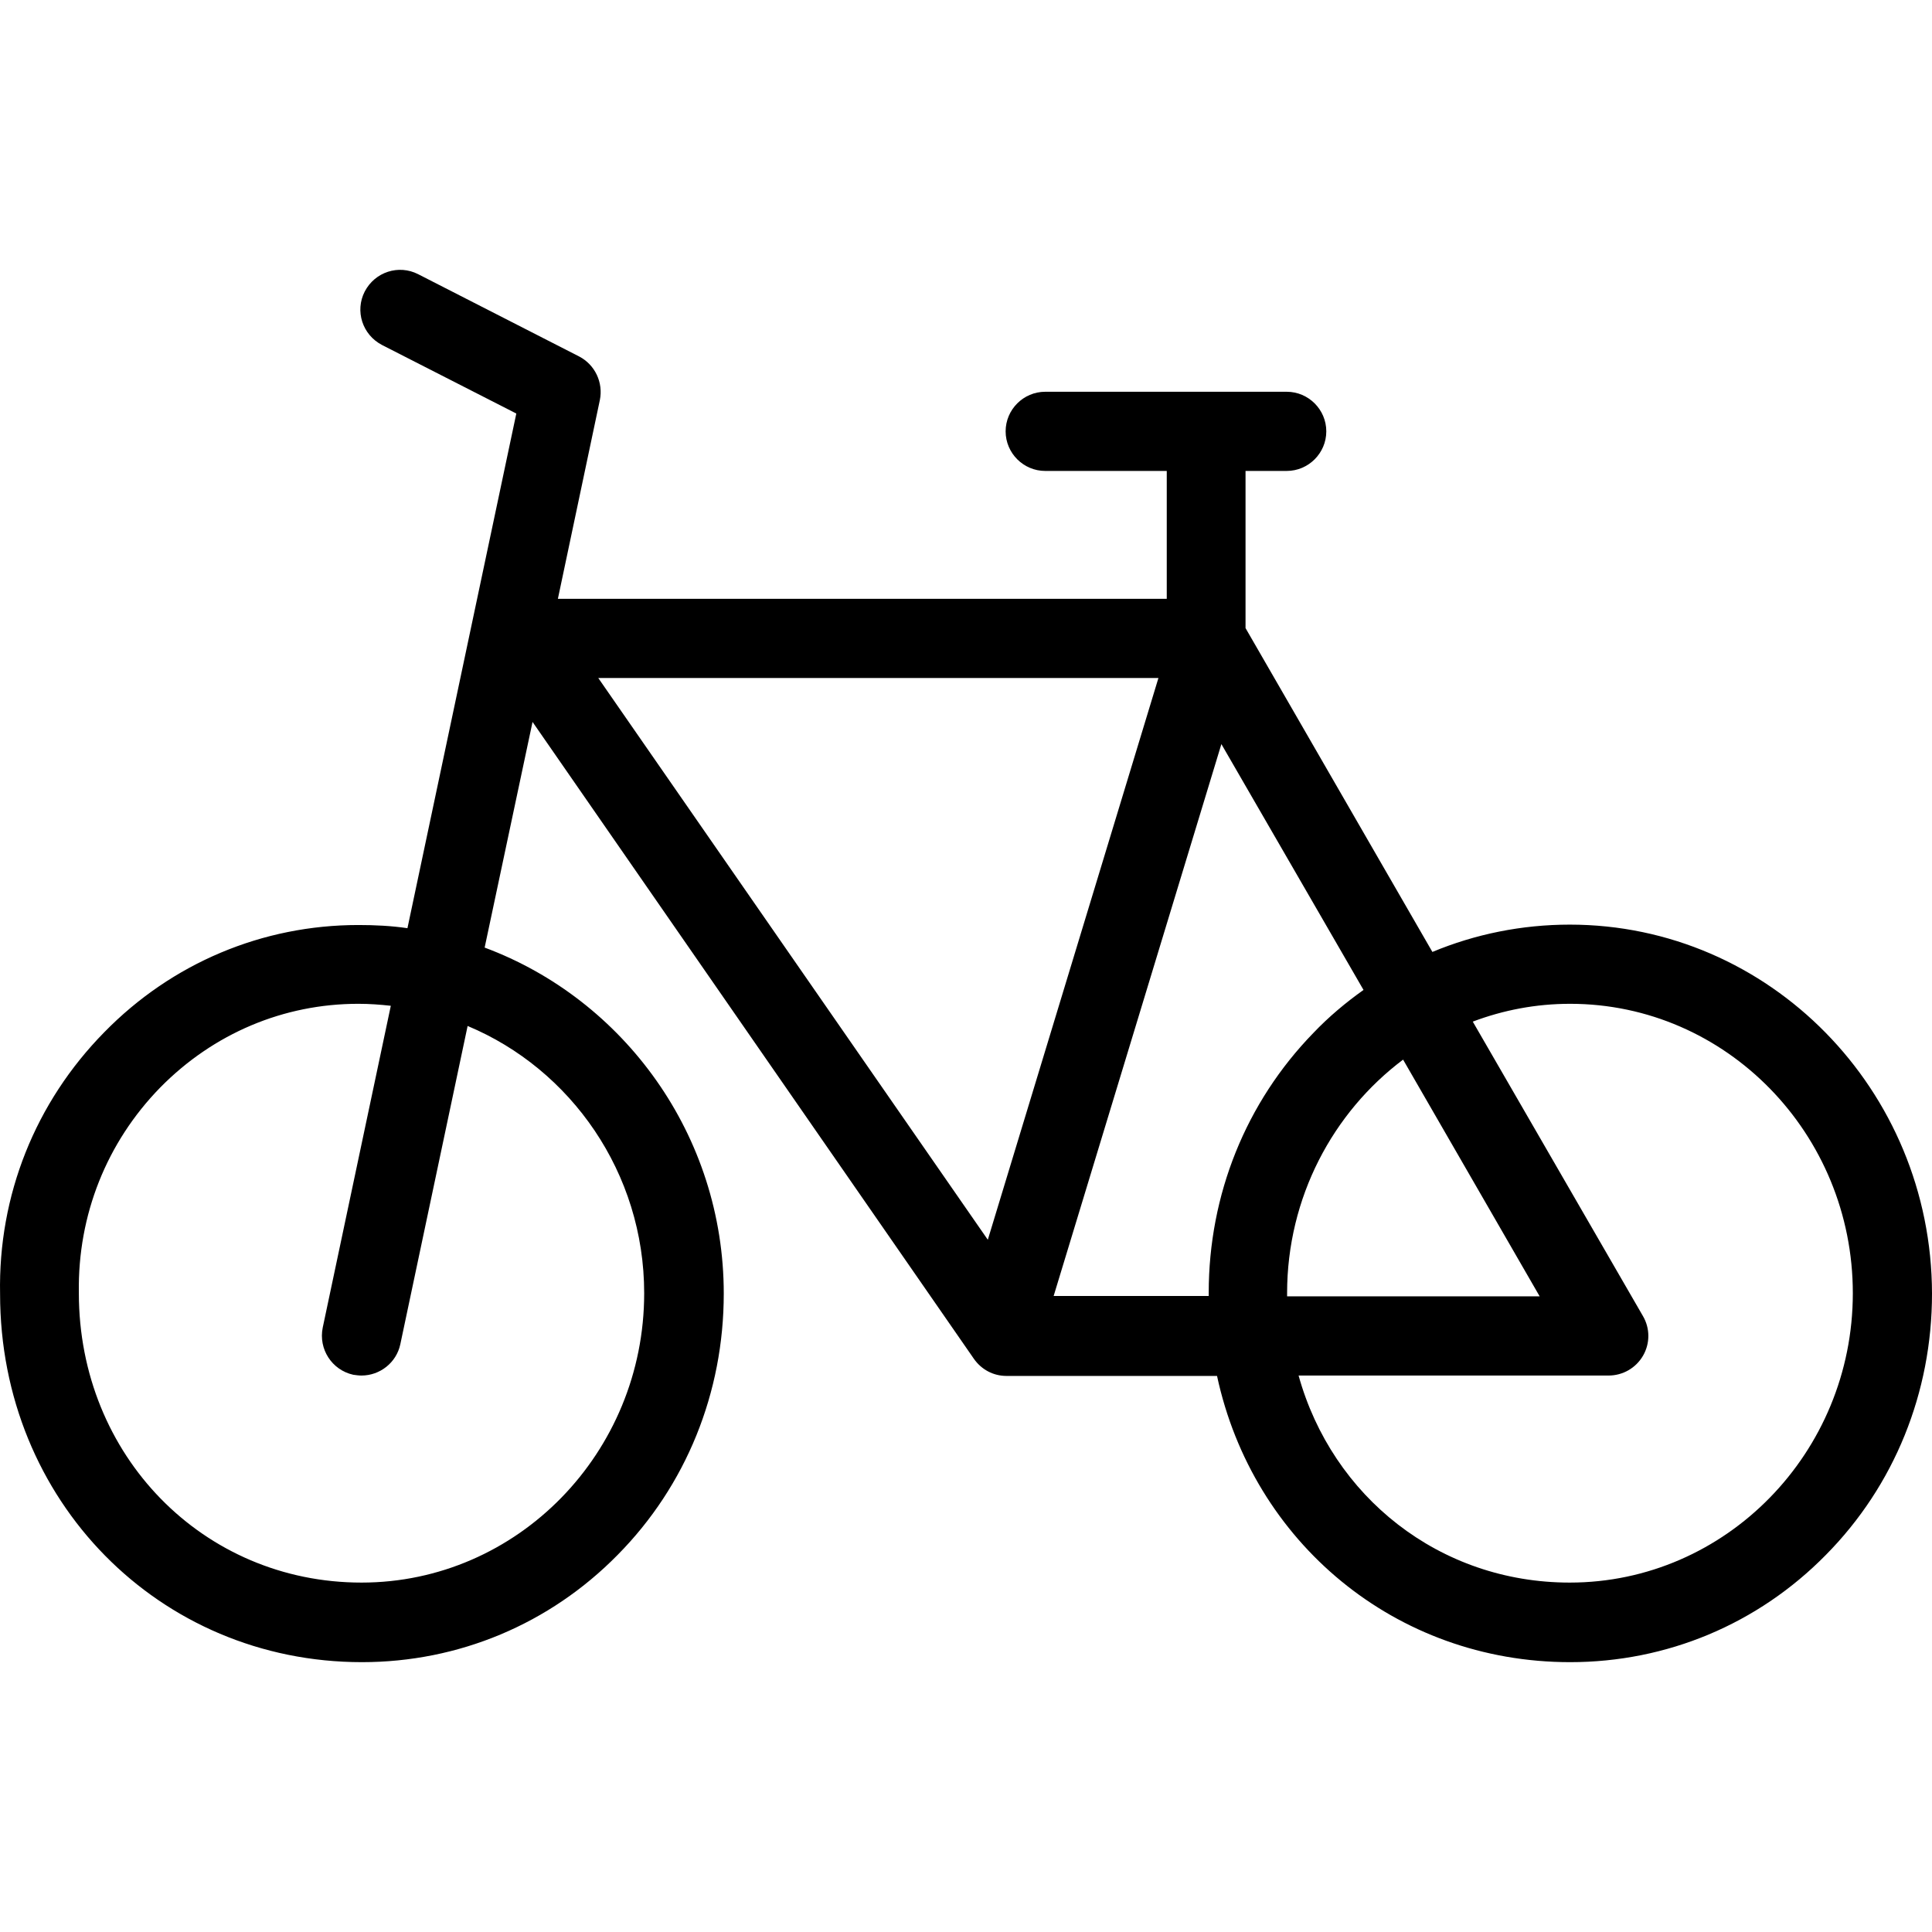 <?xml version="1.0" encoding="iso-8859-1"?>
<!-- Uploaded to: SVG Repo, www.svgrepo.com, Generator: SVG Repo Mixer Tools -->
<svg fill="#000000" height="800px" width="800px" version="1.1" id="Layer_1" xmlns="http://www.w3.org/2000/svg" xmlns:xlink="http://www.w3.org/1999/xlink" 
	 viewBox="0 0 488.019 488.019" xml:space="preserve">
<g>
	<g>
		<path d="M396.519,233.558L396.519,233.558c-12.1,0-23.9,2.4-34.7,6.9l-47.2-81.8v-38.9c0-0.3,0-0.5,0-0.8h10.4c5.5,0,10-4.5,10-10
			s-4.5-10-10-10h-61c-5.5,0-10,4.5-10,10s4.5,10,10,10h30.7c0,0.3,0,0.5,0,0.8v31.5h-153.8l10.6-50.2c0.9-4.4-1.2-8.9-5.2-11
			l-40.7-20.8c-4.9-2.5-10.9-0.6-13.5,4.4c-2.5,4.9-0.6,10.9,4.4,13.5l33.9,17.3l-27.5,130c-4.1-0.6-8.2-0.8-12.4-0.8
			c-24.2,0-47.1,9.6-64.2,27.1c-17.4,17.7-26.8,41.2-26.3,66.1c0,52.2,40.2,93,91.4,93c24.4,0,47.4-9.6,64.6-27.1
			c17.3-17.5,26.8-41,26.8-66c0-40-25.2-74.3-60.4-87.4l12.1-57l111.5,160.9c1.9,2.7,4.9,4.3,8.2,4.3h53.2c9,41.9,45,72.3,89.2,72.3
			c24.4,0,47.4-9.6,64.6-27.1c17.3-17.5,26.8-41,26.8-66C487.919,275.258,446.919,233.558,396.519,233.558z M162.719,326.658
			c0,40.3-32,73.1-71.4,73.1c-40,0-71.4-32.1-71.4-73.1c0-0.1,0-0.1,0-0.2c-0.3-19.5,7-37.9,20.6-51.8c13.4-13.6,31.1-21.1,50-21.1
			c2.8,0,5.5,0.2,8.2,0.5l-17.2,81.3c-1.1,5.4,2.3,10.7,7.7,11.9c0.7,0.1,1.4,0.2,2.1,0.2c4.6,0,8.8-3.2,9.8-7.9l17-80.4
			C144.219,270.058,162.719,296.258,162.719,326.658z M249.519,313.158l-98.4-141.9h141.5L249.519,313.158z M305.319,326.558
			c0,0.3,0,0.5,0,0.8h-39.17l42.37-139.4l35.9,62.1c-4.5,3.2-8.8,6.8-12.7,10.9C314.719,278.458,305.319,301.758,305.319,326.558z
			 M325.119,326.658c0-24.2,11.6-45.7,29.3-59l34.5,59.8h-63.8C325.119,327.158,325.119,326.858,325.119,326.658z M396.519,399.758
			L396.519,399.758c-32.9,0-60-21.7-68.5-52.3h78.3c3.6,0,6.9-1.9,8.7-5s1.8-6.9,0-10l-43-74.4c7.7-2.9,15.9-4.5,24.6-4.5
			c39.4,0,71.4,32.8,71.4,73.1S435.919,399.758,396.519,399.758z"/>
	</g>
</g>
</svg>